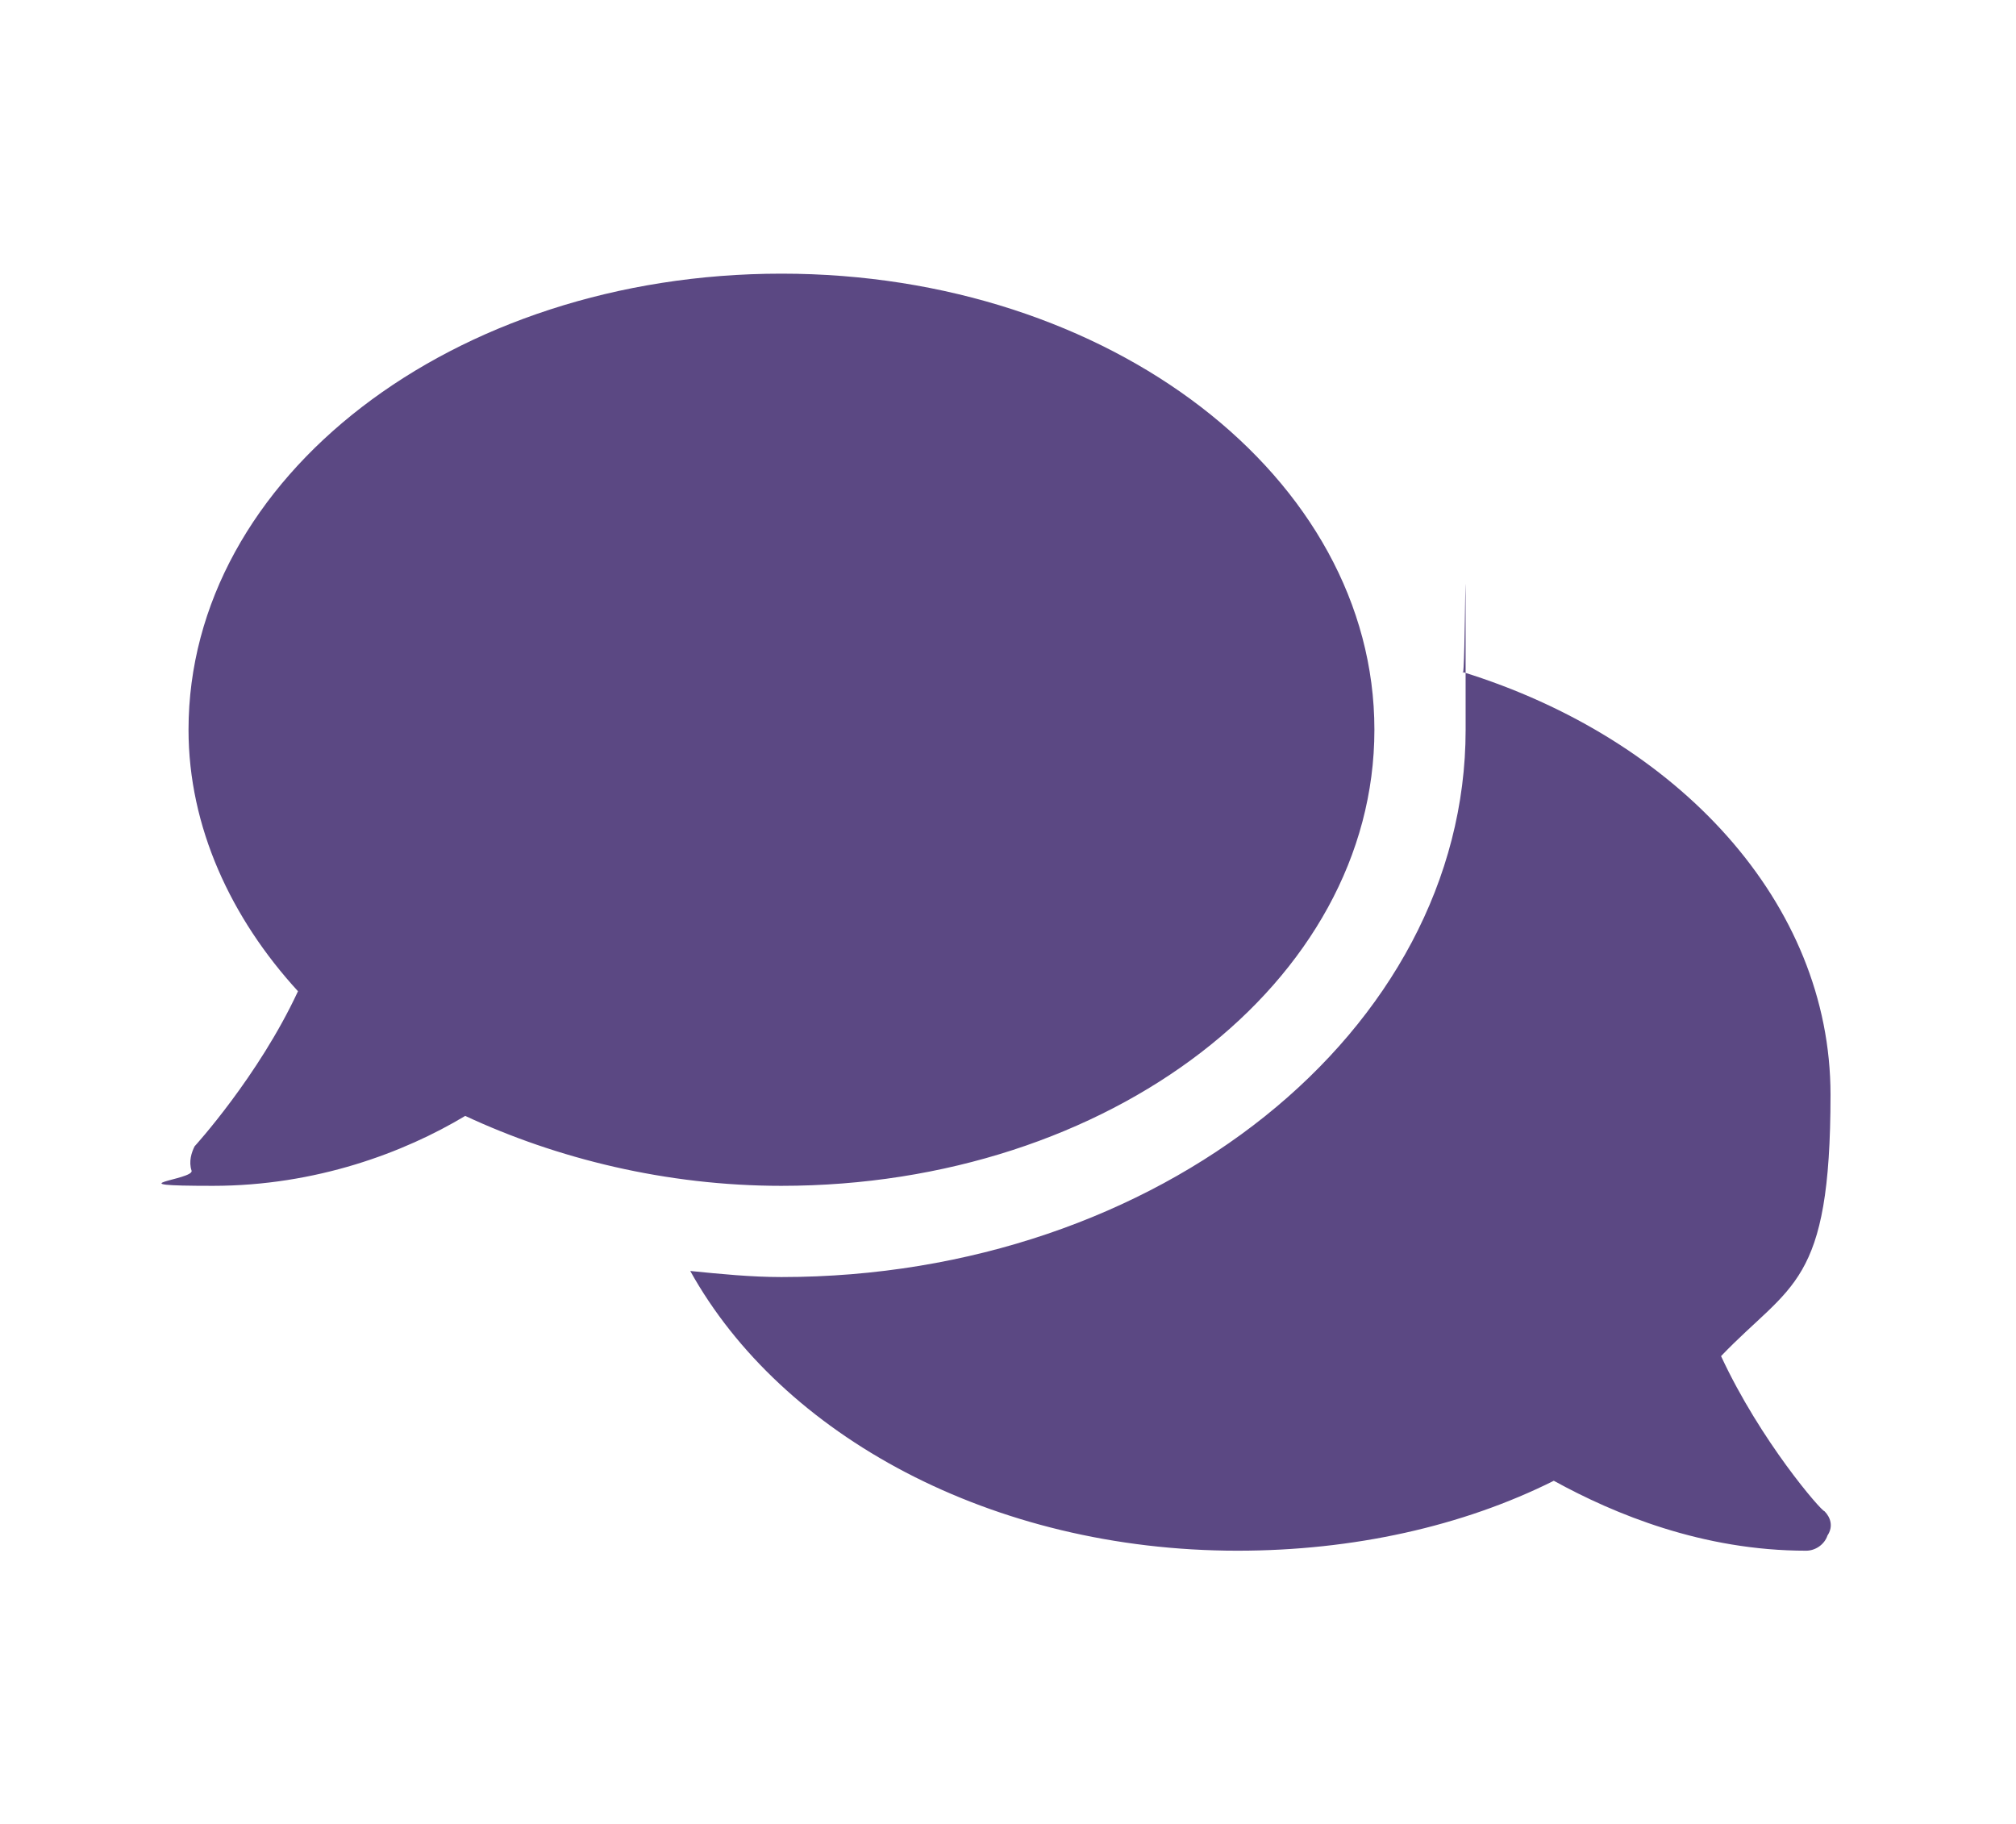 <?xml version="1.0" encoding="UTF-8"?>
<svg id="Warstwa_1" data-name="Warstwa 1" xmlns="http://www.w3.org/2000/svg" version="1.1" viewBox="0 0 66.3 60">
  <defs>
    <style>
      .cls-1 {
        fill: #5b4883;
        stroke-width: 0px;
      }
    </style>
  </defs>
  <path class="cls-1" d="M25.7,39c-3.8,0-7.4-.9-10.4-2.3-2,1.2-4.9,2.3-8.3,2.3s-.6-.2-.7-.5c-.1-.3,0-.6.1-.8,0,0,2.1-2.3,3.4-5.1-2.2-2.4-3.6-5.4-3.6-8.6,0-8.3,8.7-15,19.5-15s19.5,6.7,19.5,15-8.7,15-19.5,15ZM60,49.7c.2.2.3.5.1.8-.1.3-.4.5-.7.5-3.4,0-6.3-1.2-8.3-2.3-3,1.5-6.6,2.3-10.4,2.3-8.1,0-15-3.8-18-9.2,1,.1,2,.2,3,.2,12.4,0,22.5-8.1,22.5-18s0-1.3-.1-1.9c7.1,2.2,12.1,7.6,12.1,13.9s-1.3,6.2-3.6,8.6c1.3,2.8,3.3,5.1,3.4,5.1Z"/>
</svg>